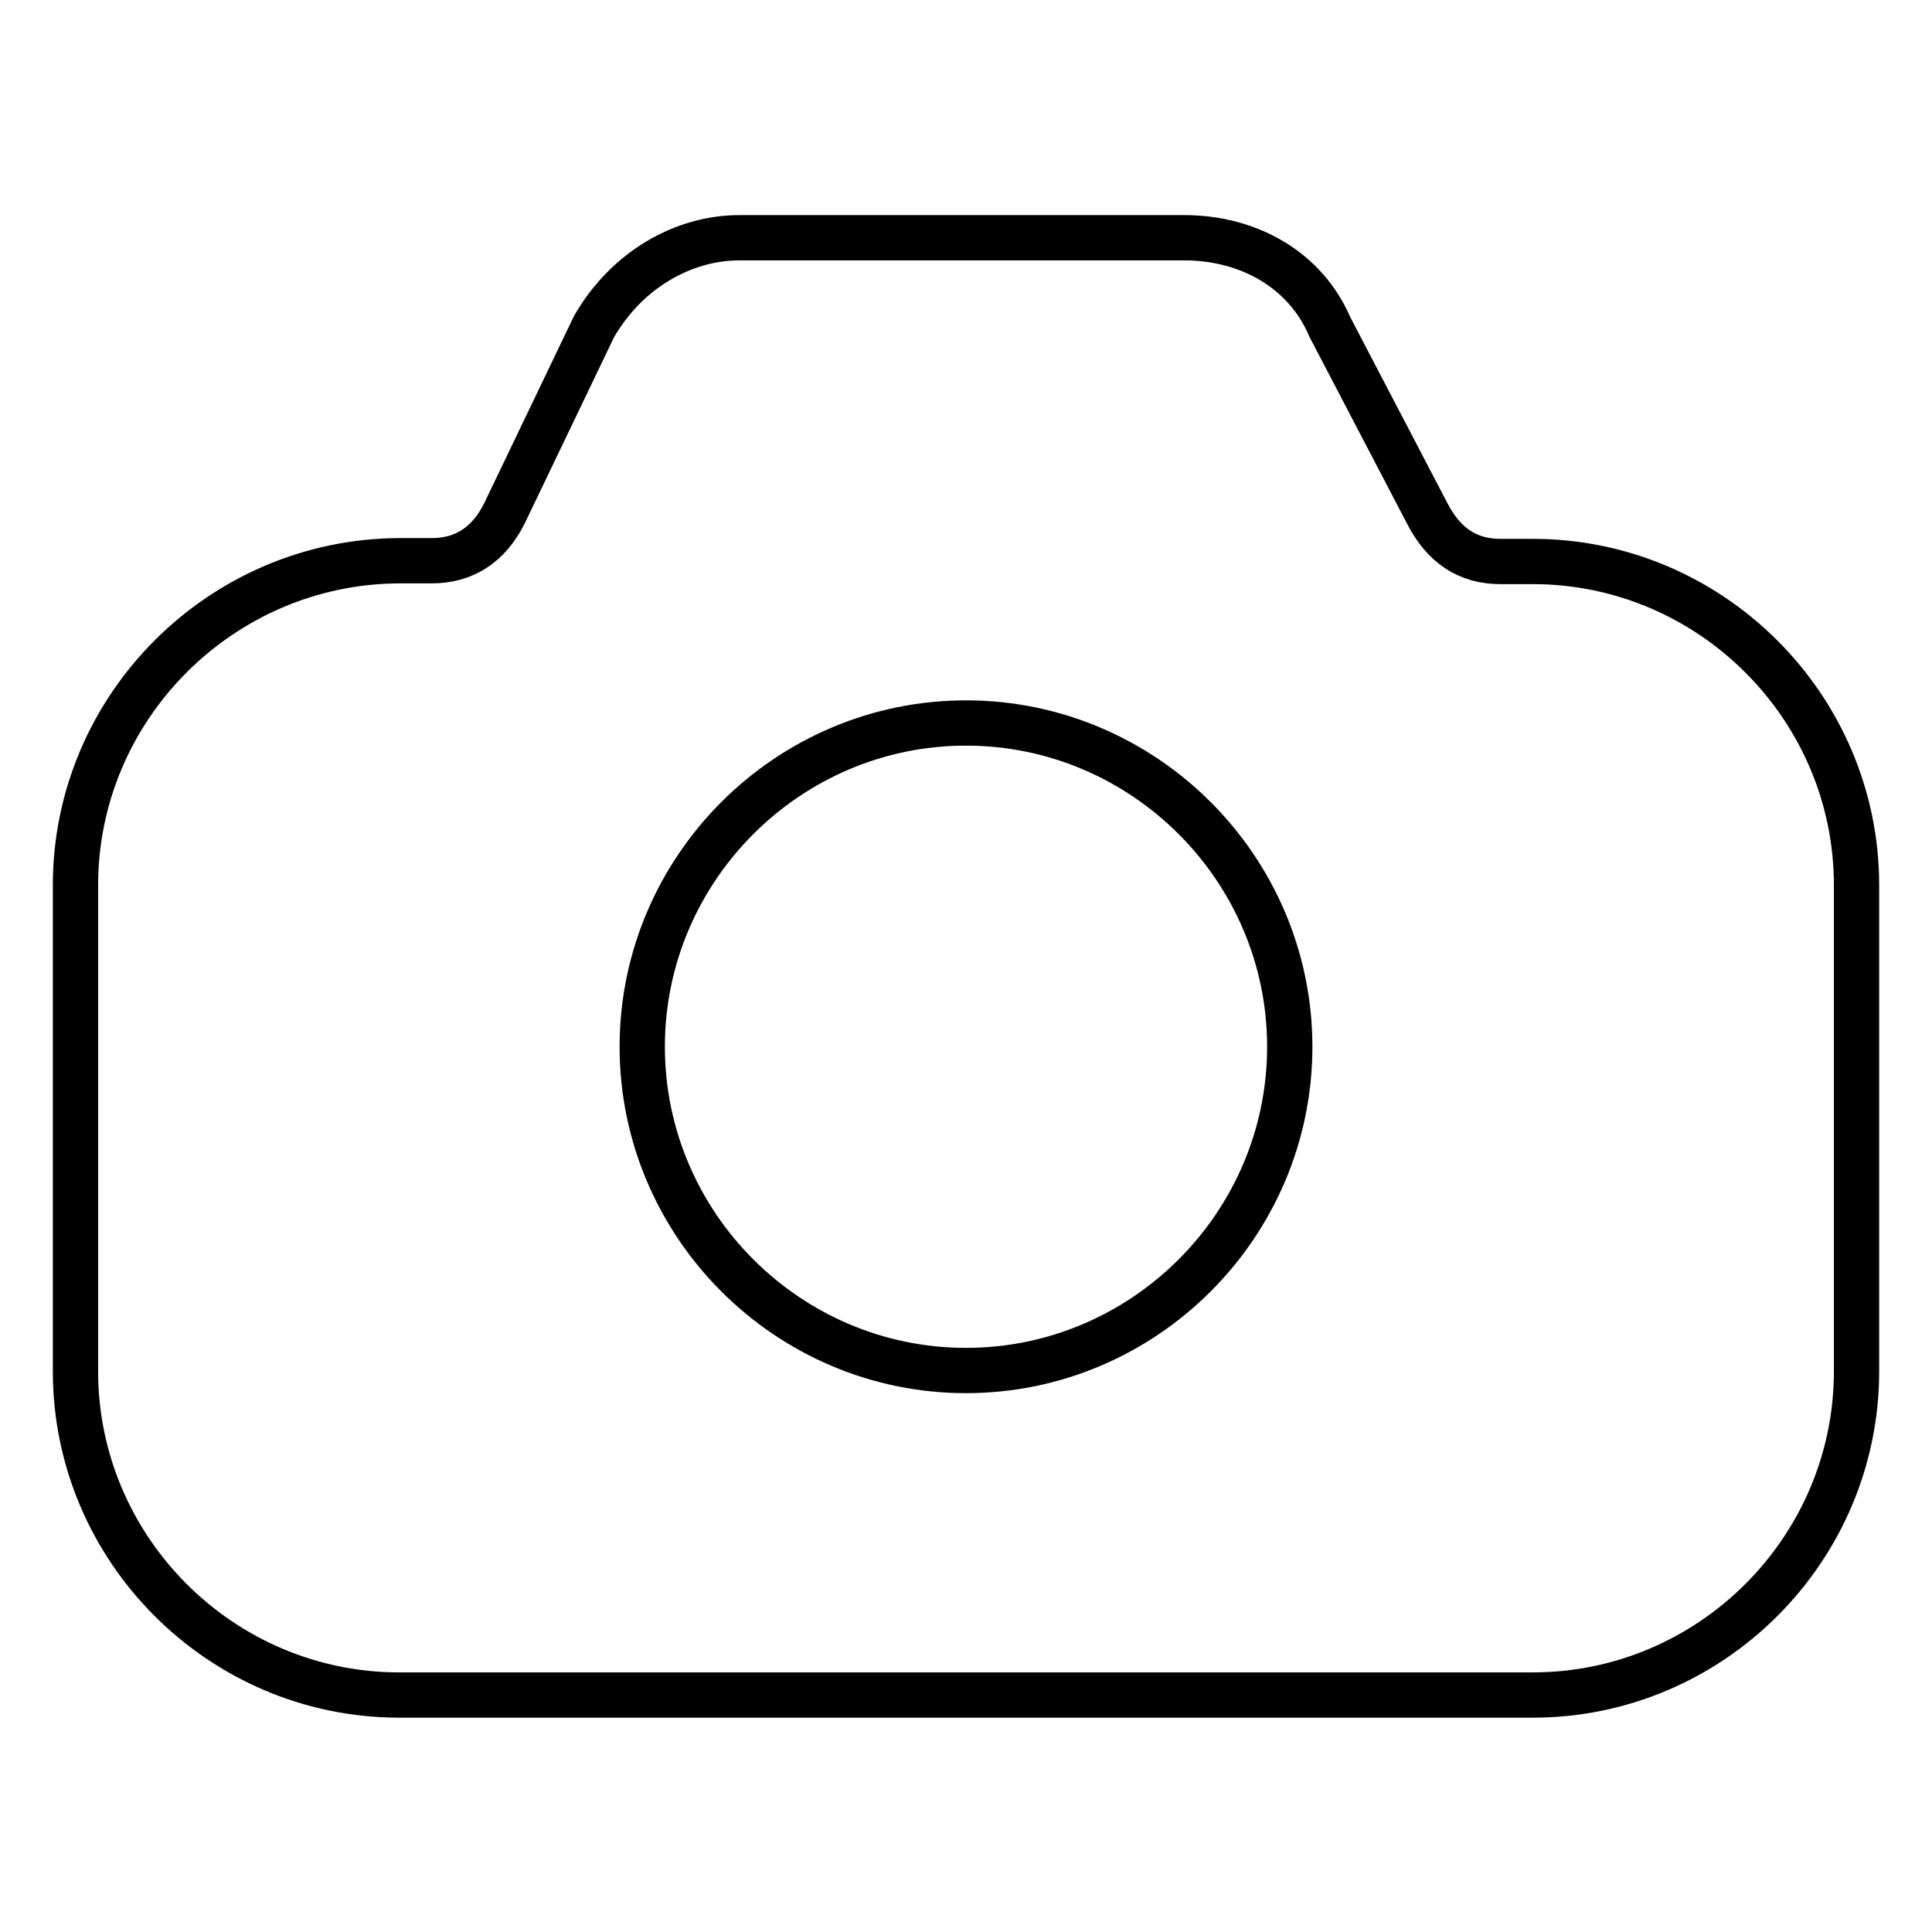 <?xml version="1.0" encoding="utf-8"?>
<!-- Svg Vector Icons : http://www.onlinewebfonts.com/icon -->
<!DOCTYPE svg PUBLIC "-//W3C//DTD SVG 1.1//EN" "http://www.w3.org/Graphics/SVG/1.1/DTD/svg11.dtd">
<svg version="1.1" xmlns="http://www.w3.org/2000/svg" xmlns:xlink="http://www.w3.org/1999/xlink" x="0px" y="0px" viewBox="0 0 256 256" enable-background="new 0 0 256 256" xml:space="preserve">
<g> <path stroke-width="6" fill-opacity="0" stroke="#000000"  d="M203.1,74.4h-4.3c-4.3,0-7.5-2.1-9.7-6.4l-12.9-24.7c-3.2-7.5-10.7-11.8-19.3-11.8H98 c-7.5,0-15,4.3-19.3,11.8L66.9,67.9c-2.1,4.3-5.4,6.4-9.7,6.4h-4.3C29.3,74.4,10,93.7,10,117.3v64.4c0,23.6,19.3,42.9,42.9,42.9 h150.2c23.6,0,42.9-19.3,42.9-42.9v-64.4C246,93.7,226.7,74.4,203.1,74.4L203.1,74.4z M128,181.6c-23.6,0-42.9-19.3-42.9-42.9 c0-23.6,19.3-42.9,42.9-42.9c23.6,0,42.9,19.3,42.9,42.9C170.9,162.3,151.6,181.6,128,181.6z"/></g>
</svg>